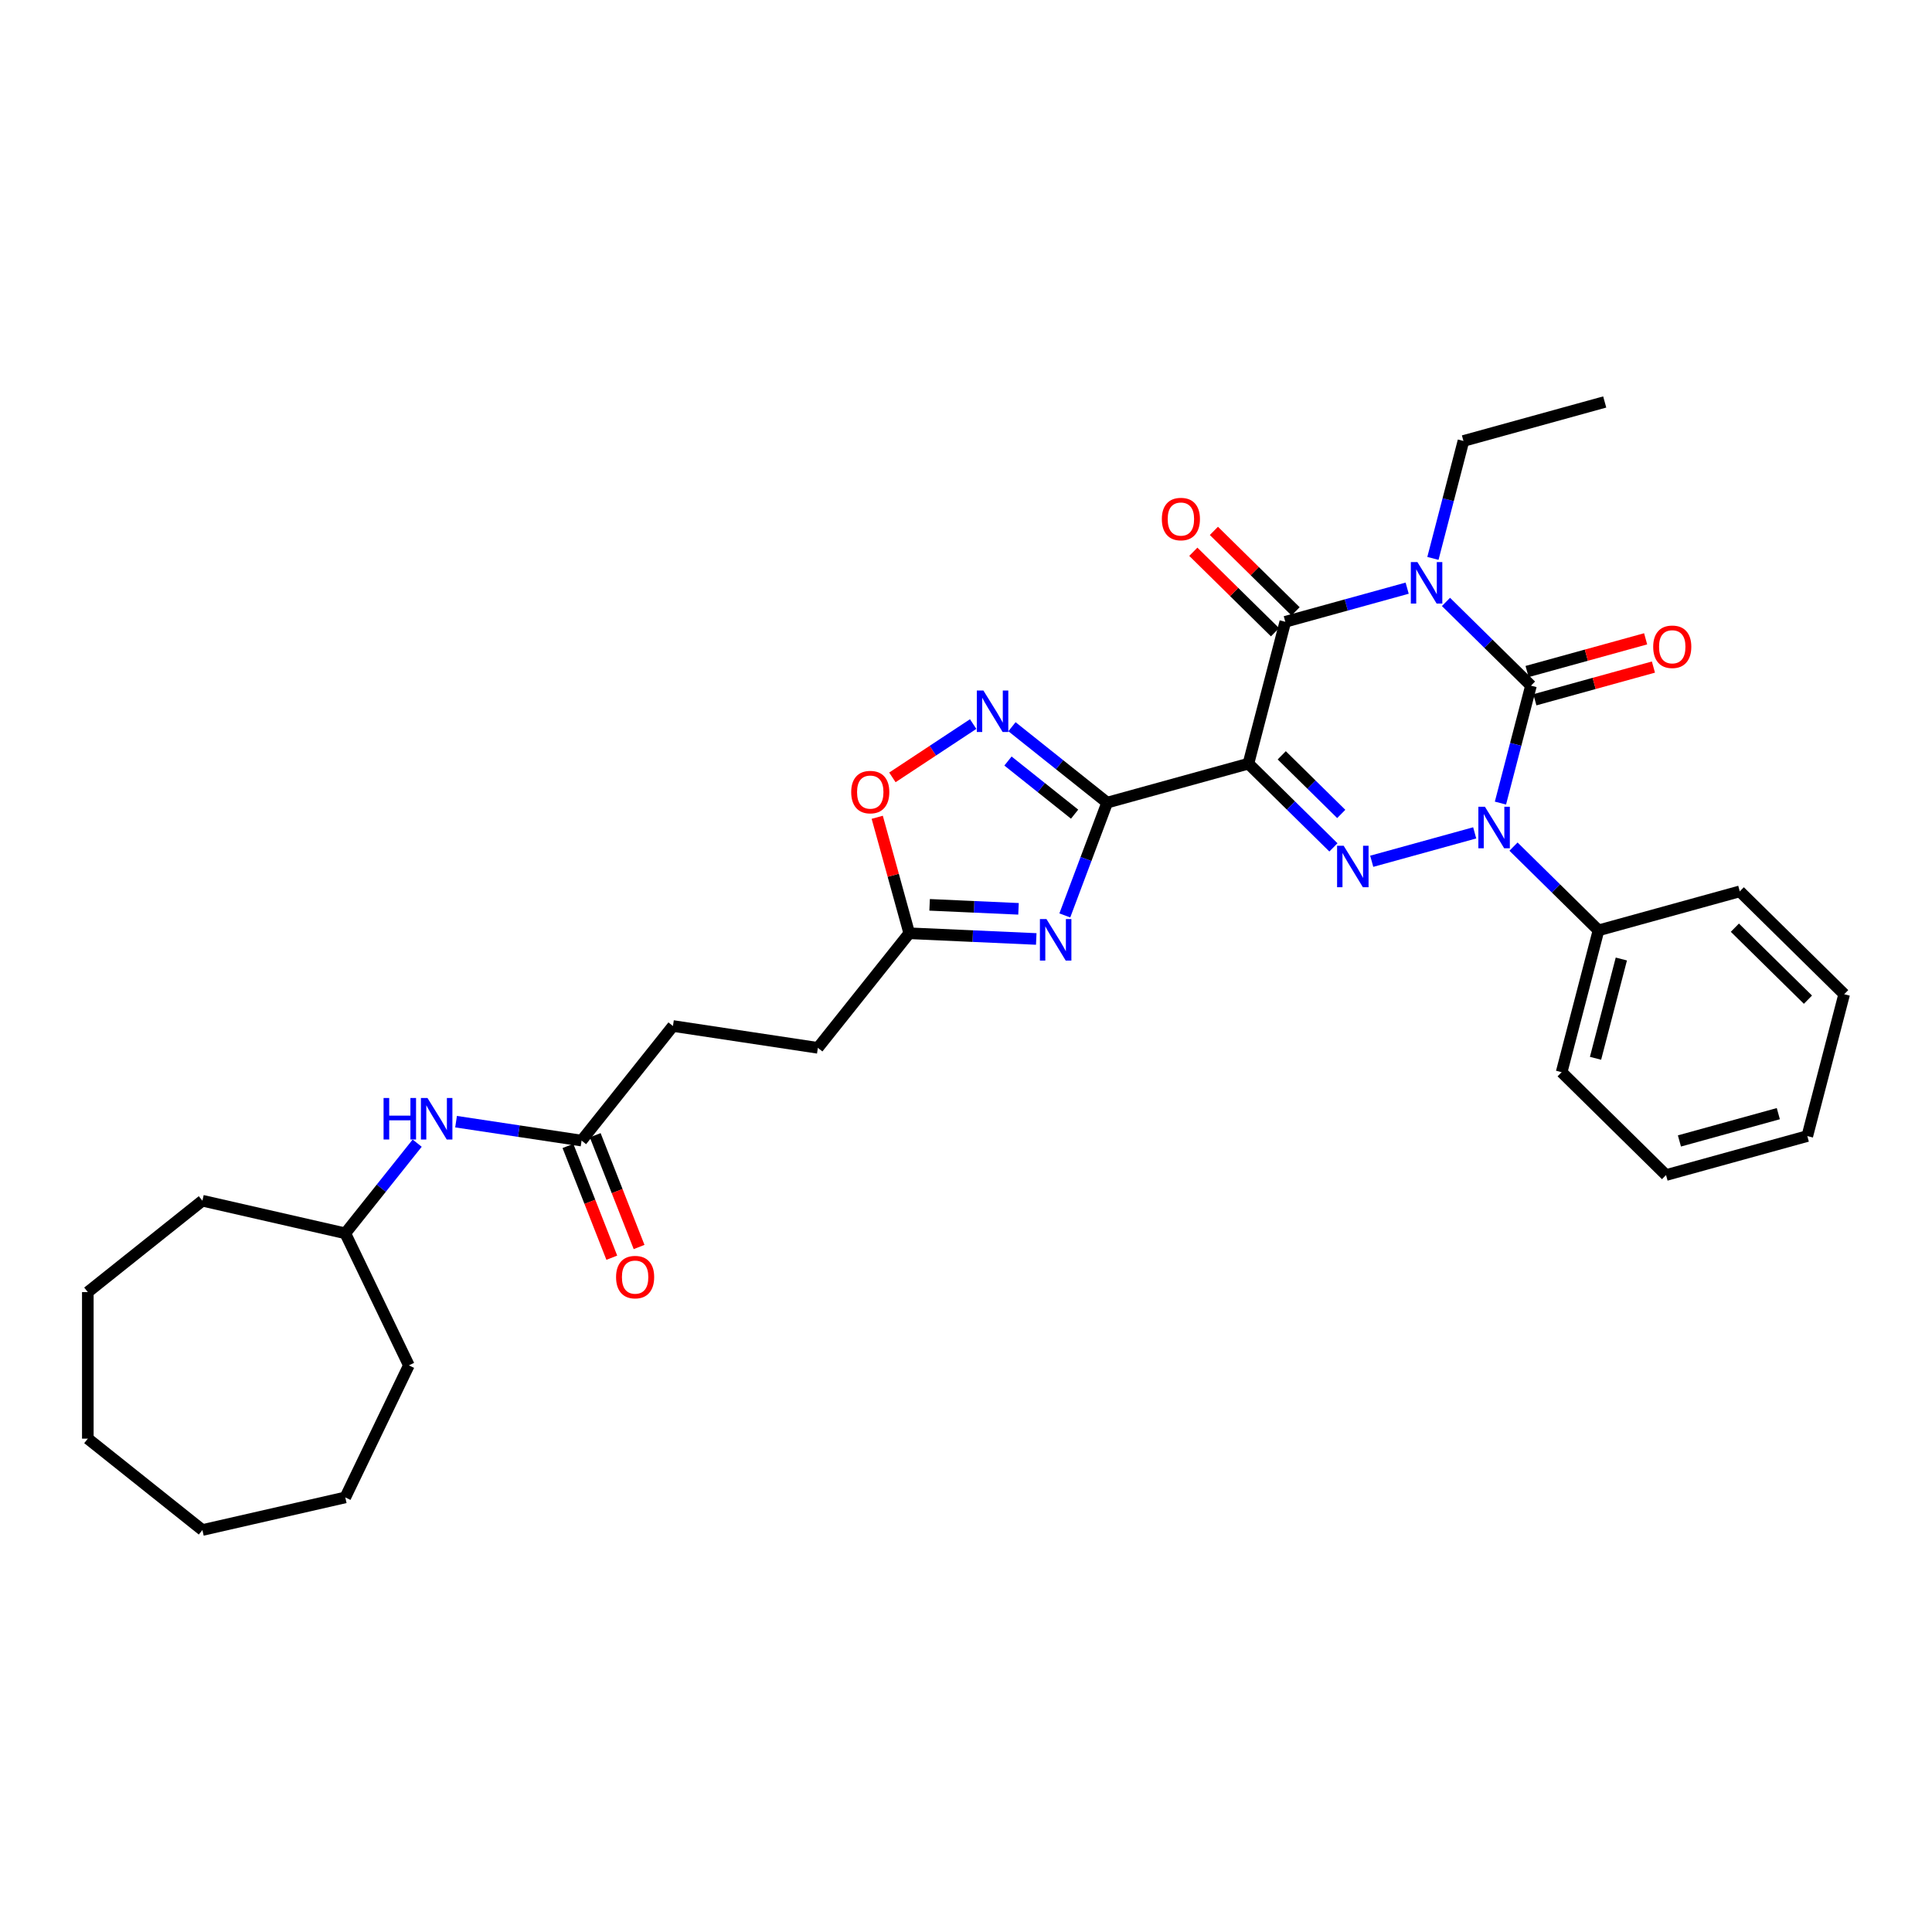 <?xml version='1.0' encoding='iso-8859-1'?>
<svg version='1.1' baseProfile='full'
              xmlns='http://www.w3.org/2000/svg'
                      xmlns:rdkit='http://www.rdkit.org/xml'
                      xmlns:xlink='http://www.w3.org/1999/xlink'
                  xml:space='preserve'
width='1000px' height='1000px' viewBox='0 0 1000 1000'>
<!-- END OF HEADER -->
<rect style='opacity:1.0;fill:#FFFFFF;stroke:none' width='1000' height='1000' x='0' y='0'> </rect>
<path class='bond-1' d='M 748.434,311.556 L 770.432,333.227' style='fill:none;fill-rule:evenodd;stroke:#0000FF;stroke-width:6px;stroke-linecap:butt;stroke-linejoin:miter;stroke-opacity:1' />
<path class='bond-1' d='M 770.432,333.227 L 792.429,354.898' style='fill:none;fill-rule:evenodd;stroke:#000000;stroke-width:6px;stroke-linecap:butt;stroke-linejoin:miter;stroke-opacity:1' />
<path class='bond-5' d='M 728.347,304.433 L 696.807,313.138' style='fill:none;fill-rule:evenodd;stroke:#0000FF;stroke-width:6px;stroke-linecap:butt;stroke-linejoin:miter;stroke-opacity:1' />
<path class='bond-5' d='M 696.807,313.138 L 665.267,321.842' style='fill:none;fill-rule:evenodd;stroke:#000000;stroke-width:6px;stroke-linecap:butt;stroke-linejoin:miter;stroke-opacity:1' />
<path class='bond-16' d='M 741.676,289.024 L 749.576,258.634' style='fill:none;fill-rule:evenodd;stroke:#0000FF;stroke-width:6px;stroke-linecap:butt;stroke-linejoin:miter;stroke-opacity:1' />
<path class='bond-16' d='M 749.576,258.634 L 757.475,228.244' style='fill:none;fill-rule:evenodd;stroke:#000000;stroke-width:6px;stroke-linecap:butt;stroke-linejoin:miter;stroke-opacity:1' />
<path class='bond-0' d='M 646.183,395.259 L 665.267,321.842' style='fill:none;fill-rule:evenodd;stroke:#000000;stroke-width:6px;stroke-linecap:butt;stroke-linejoin:miter;stroke-opacity:1' />
<path class='bond-3' d='M 646.183,395.259 L 668.18,416.93' style='fill:none;fill-rule:evenodd;stroke:#000000;stroke-width:6px;stroke-linecap:butt;stroke-linejoin:miter;stroke-opacity:1' />
<path class='bond-3' d='M 668.18,416.93 L 690.178,438.601' style='fill:none;fill-rule:evenodd;stroke:#0000FF;stroke-width:6px;stroke-linecap:butt;stroke-linejoin:miter;stroke-opacity:1' />
<path class='bond-3' d='M 663.429,390.953 L 678.828,406.122' style='fill:none;fill-rule:evenodd;stroke:#000000;stroke-width:6px;stroke-linecap:butt;stroke-linejoin:miter;stroke-opacity:1' />
<path class='bond-3' d='M 678.828,406.122 L 694.226,421.292' style='fill:none;fill-rule:evenodd;stroke:#0000FF;stroke-width:6px;stroke-linecap:butt;stroke-linejoin:miter;stroke-opacity:1' />
<path class='bond-4' d='M 646.183,395.259 L 573.059,415.44' style='fill:none;fill-rule:evenodd;stroke:#000000;stroke-width:6px;stroke-linecap:butt;stroke-linejoin:miter;stroke-opacity:1' />
<path class='bond-2' d='M 792.429,354.898 L 784.53,385.287' style='fill:none;fill-rule:evenodd;stroke:#000000;stroke-width:6px;stroke-linecap:butt;stroke-linejoin:miter;stroke-opacity:1' />
<path class='bond-2' d='M 784.53,385.287 L 776.63,415.677' style='fill:none;fill-rule:evenodd;stroke:#0000FF;stroke-width:6px;stroke-linecap:butt;stroke-linejoin:miter;stroke-opacity:1' />
<path class='bond-10' d='M 794.447,362.21 L 825.13,353.742' style='fill:none;fill-rule:evenodd;stroke:#000000;stroke-width:6px;stroke-linecap:butt;stroke-linejoin:miter;stroke-opacity:1' />
<path class='bond-10' d='M 825.13,353.742 L 855.813,345.274' style='fill:none;fill-rule:evenodd;stroke:#FF0000;stroke-width:6px;stroke-linecap:butt;stroke-linejoin:miter;stroke-opacity:1' />
<path class='bond-10' d='M 790.411,347.585 L 821.094,339.118' style='fill:none;fill-rule:evenodd;stroke:#000000;stroke-width:6px;stroke-linecap:butt;stroke-linejoin:miter;stroke-opacity:1' />
<path class='bond-10' d='M 821.094,339.118 L 851.777,330.65' style='fill:none;fill-rule:evenodd;stroke:#FF0000;stroke-width:6px;stroke-linecap:butt;stroke-linejoin:miter;stroke-opacity:1' />
<path class='bond-12' d='M 783.388,438.209 L 805.386,459.88' style='fill:none;fill-rule:evenodd;stroke:#0000FF;stroke-width:6px;stroke-linecap:butt;stroke-linejoin:miter;stroke-opacity:1' />
<path class='bond-12' d='M 805.386,459.88 L 827.383,481.551' style='fill:none;fill-rule:evenodd;stroke:#000000;stroke-width:6px;stroke-linecap:butt;stroke-linejoin:miter;stroke-opacity:1' />
<path class='bond-32' d='M 763.301,431.087 L 710.004,445.796' style='fill:none;fill-rule:evenodd;stroke:#0000FF;stroke-width:6px;stroke-linecap:butt;stroke-linejoin:miter;stroke-opacity:1' />
<path class='bond-6' d='M 573.059,415.44 L 562.104,444.631' style='fill:none;fill-rule:evenodd;stroke:#000000;stroke-width:6px;stroke-linecap:butt;stroke-linejoin:miter;stroke-opacity:1' />
<path class='bond-6' d='M 562.104,444.631 L 551.148,473.822' style='fill:none;fill-rule:evenodd;stroke:#0000FF;stroke-width:6px;stroke-linecap:butt;stroke-linejoin:miter;stroke-opacity:1' />
<path class='bond-7' d='M 573.059,415.44 L 548.427,395.797' style='fill:none;fill-rule:evenodd;stroke:#000000;stroke-width:6px;stroke-linecap:butt;stroke-linejoin:miter;stroke-opacity:1' />
<path class='bond-7' d='M 548.427,395.797 L 523.796,376.153' style='fill:none;fill-rule:evenodd;stroke:#0000FF;stroke-width:6px;stroke-linecap:butt;stroke-linejoin:miter;stroke-opacity:1' />
<path class='bond-7' d='M 556.211,421.408 L 538.968,407.658' style='fill:none;fill-rule:evenodd;stroke:#000000;stroke-width:6px;stroke-linecap:butt;stroke-linejoin:miter;stroke-opacity:1' />
<path class='bond-7' d='M 538.968,407.658 L 521.726,393.908' style='fill:none;fill-rule:evenodd;stroke:#0000FF;stroke-width:6px;stroke-linecap:butt;stroke-linejoin:miter;stroke-opacity:1' />
<path class='bond-13' d='M 670.591,316.438 L 649.451,295.612' style='fill:none;fill-rule:evenodd;stroke:#000000;stroke-width:6px;stroke-linecap:butt;stroke-linejoin:miter;stroke-opacity:1' />
<path class='bond-13' d='M 649.451,295.612 L 628.31,274.785' style='fill:none;fill-rule:evenodd;stroke:#FF0000;stroke-width:6px;stroke-linecap:butt;stroke-linejoin:miter;stroke-opacity:1' />
<path class='bond-13' d='M 659.944,327.246 L 638.803,306.42' style='fill:none;fill-rule:evenodd;stroke:#000000;stroke-width:6px;stroke-linecap:butt;stroke-linejoin:miter;stroke-opacity:1' />
<path class='bond-13' d='M 638.803,306.42 L 617.663,285.593' style='fill:none;fill-rule:evenodd;stroke:#FF0000;stroke-width:6px;stroke-linecap:butt;stroke-linejoin:miter;stroke-opacity:1' />
<path class='bond-8' d='M 536.362,486.009 L 503.493,484.533' style='fill:none;fill-rule:evenodd;stroke:#0000FF;stroke-width:6px;stroke-linecap:butt;stroke-linejoin:miter;stroke-opacity:1' />
<path class='bond-8' d='M 503.493,484.533 L 470.625,483.057' style='fill:none;fill-rule:evenodd;stroke:#000000;stroke-width:6px;stroke-linecap:butt;stroke-linejoin:miter;stroke-opacity:1' />
<path class='bond-8' d='M 527.182,470.41 L 504.174,469.377' style='fill:none;fill-rule:evenodd;stroke:#0000FF;stroke-width:6px;stroke-linecap:butt;stroke-linejoin:miter;stroke-opacity:1' />
<path class='bond-8' d='M 504.174,469.377 L 481.166,468.343' style='fill:none;fill-rule:evenodd;stroke:#000000;stroke-width:6px;stroke-linecap:butt;stroke-linejoin:miter;stroke-opacity:1' />
<path class='bond-9' d='M 503.709,374.774 L 482.805,388.572' style='fill:none;fill-rule:evenodd;stroke:#0000FF;stroke-width:6px;stroke-linecap:butt;stroke-linejoin:miter;stroke-opacity:1' />
<path class='bond-9' d='M 482.805,388.572 L 461.901,402.371' style='fill:none;fill-rule:evenodd;stroke:#FF0000;stroke-width:6px;stroke-linecap:butt;stroke-linejoin:miter;stroke-opacity:1' />
<path class='bond-17' d='M 470.625,483.057 L 423.329,542.364' style='fill:none;fill-rule:evenodd;stroke:#000000;stroke-width:6px;stroke-linecap:butt;stroke-linejoin:miter;stroke-opacity:1' />
<path class='bond-33' d='M 470.625,483.057 L 462.341,453.041' style='fill:none;fill-rule:evenodd;stroke:#000000;stroke-width:6px;stroke-linecap:butt;stroke-linejoin:miter;stroke-opacity:1' />
<path class='bond-33' d='M 462.341,453.041 L 454.057,423.026' style='fill:none;fill-rule:evenodd;stroke:#FF0000;stroke-width:6px;stroke-linecap:butt;stroke-linejoin:miter;stroke-opacity:1' />
<path class='bond-11' d='M 301.023,590.365 L 348.319,531.058' style='fill:none;fill-rule:evenodd;stroke:#000000;stroke-width:6px;stroke-linecap:butt;stroke-linejoin:miter;stroke-opacity:1' />
<path class='bond-14' d='M 301.023,590.365 L 268.54,585.469' style='fill:none;fill-rule:evenodd;stroke:#000000;stroke-width:6px;stroke-linecap:butt;stroke-linejoin:miter;stroke-opacity:1' />
<path class='bond-14' d='M 268.54,585.469 L 236.057,580.573' style='fill:none;fill-rule:evenodd;stroke:#0000FF;stroke-width:6px;stroke-linecap:butt;stroke-linejoin:miter;stroke-opacity:1' />
<path class='bond-15' d='M 293.961,593.137 L 305.314,622.064' style='fill:none;fill-rule:evenodd;stroke:#000000;stroke-width:6px;stroke-linecap:butt;stroke-linejoin:miter;stroke-opacity:1' />
<path class='bond-15' d='M 305.314,622.064 L 316.668,650.991' style='fill:none;fill-rule:evenodd;stroke:#FF0000;stroke-width:6px;stroke-linecap:butt;stroke-linejoin:miter;stroke-opacity:1' />
<path class='bond-15' d='M 308.084,587.594 L 319.437,616.521' style='fill:none;fill-rule:evenodd;stroke:#000000;stroke-width:6px;stroke-linecap:butt;stroke-linejoin:miter;stroke-opacity:1' />
<path class='bond-15' d='M 319.437,616.521 L 330.79,645.448' style='fill:none;fill-rule:evenodd;stroke:#FF0000;stroke-width:6px;stroke-linecap:butt;stroke-linejoin:miter;stroke-opacity:1' />
<path class='bond-20' d='M 827.383,481.551 L 808.299,554.968' style='fill:none;fill-rule:evenodd;stroke:#000000;stroke-width:6px;stroke-linecap:butt;stroke-linejoin:miter;stroke-opacity:1' />
<path class='bond-20' d='M 839.204,496.381 L 825.845,547.772' style='fill:none;fill-rule:evenodd;stroke:#000000;stroke-width:6px;stroke-linecap:butt;stroke-linejoin:miter;stroke-opacity:1' />
<path class='bond-21' d='M 827.383,481.551 L 900.507,461.37' style='fill:none;fill-rule:evenodd;stroke:#000000;stroke-width:6px;stroke-linecap:butt;stroke-linejoin:miter;stroke-opacity:1' />
<path class='bond-19' d='M 215.935,591.697 L 197.326,615.032' style='fill:none;fill-rule:evenodd;stroke:#0000FF;stroke-width:6px;stroke-linecap:butt;stroke-linejoin:miter;stroke-opacity:1' />
<path class='bond-19' d='M 197.326,615.032 L 178.717,638.367' style='fill:none;fill-rule:evenodd;stroke:#000000;stroke-width:6px;stroke-linecap:butt;stroke-linejoin:miter;stroke-opacity:1' />
<path class='bond-22' d='M 757.475,228.244 L 830.599,208.064' style='fill:none;fill-rule:evenodd;stroke:#000000;stroke-width:6px;stroke-linecap:butt;stroke-linejoin:miter;stroke-opacity:1' />
<path class='bond-18' d='M 423.329,542.364 L 348.319,531.058' style='fill:none;fill-rule:evenodd;stroke:#000000;stroke-width:6px;stroke-linecap:butt;stroke-linejoin:miter;stroke-opacity:1' />
<path class='bond-23' d='M 178.717,638.367 L 211.63,706.712' style='fill:none;fill-rule:evenodd;stroke:#000000;stroke-width:6px;stroke-linecap:butt;stroke-linejoin:miter;stroke-opacity:1' />
<path class='bond-24' d='M 178.717,638.367 L 104.762,621.487' style='fill:none;fill-rule:evenodd;stroke:#000000;stroke-width:6px;stroke-linecap:butt;stroke-linejoin:miter;stroke-opacity:1' />
<path class='bond-25' d='M 808.299,554.968 L 862.338,608.204' style='fill:none;fill-rule:evenodd;stroke:#000000;stroke-width:6px;stroke-linecap:butt;stroke-linejoin:miter;stroke-opacity:1' />
<path class='bond-26' d='M 900.507,461.37 L 954.545,514.607' style='fill:none;fill-rule:evenodd;stroke:#000000;stroke-width:6px;stroke-linecap:butt;stroke-linejoin:miter;stroke-opacity:1' />
<path class='bond-26' d='M 897.965,480.163 L 935.792,517.429' style='fill:none;fill-rule:evenodd;stroke:#000000;stroke-width:6px;stroke-linecap:butt;stroke-linejoin:miter;stroke-opacity:1' />
<path class='bond-27' d='M 211.63,706.712 L 178.717,775.057' style='fill:none;fill-rule:evenodd;stroke:#000000;stroke-width:6px;stroke-linecap:butt;stroke-linejoin:miter;stroke-opacity:1' />
<path class='bond-28' d='M 104.762,621.487 L 45.455,668.783' style='fill:none;fill-rule:evenodd;stroke:#000000;stroke-width:6px;stroke-linecap:butt;stroke-linejoin:miter;stroke-opacity:1' />
<path class='bond-34' d='M 862.338,608.204 L 935.461,588.024' style='fill:none;fill-rule:evenodd;stroke:#000000;stroke-width:6px;stroke-linecap:butt;stroke-linejoin:miter;stroke-opacity:1' />
<path class='bond-34' d='M 869.27,590.553 L 920.456,576.426' style='fill:none;fill-rule:evenodd;stroke:#000000;stroke-width:6px;stroke-linecap:butt;stroke-linejoin:miter;stroke-opacity:1' />
<path class='bond-29' d='M 954.545,514.607 L 935.461,588.024' style='fill:none;fill-rule:evenodd;stroke:#000000;stroke-width:6px;stroke-linecap:butt;stroke-linejoin:miter;stroke-opacity:1' />
<path class='bond-30' d='M 178.717,775.057 L 104.762,791.936' style='fill:none;fill-rule:evenodd;stroke:#000000;stroke-width:6px;stroke-linecap:butt;stroke-linejoin:miter;stroke-opacity:1' />
<path class='bond-31' d='M 45.455,668.783 L 45.455,744.64' style='fill:none;fill-rule:evenodd;stroke:#000000;stroke-width:6px;stroke-linecap:butt;stroke-linejoin:miter;stroke-opacity:1' />
<path class='bond-35' d='M 104.762,791.936 L 45.455,744.64' style='fill:none;fill-rule:evenodd;stroke:#000000;stroke-width:6px;stroke-linecap:butt;stroke-linejoin:miter;stroke-opacity:1' />
<path  class='atom-0' d='M 733.642 290.92
L 740.682 302.299
Q 741.379 303.421, 742.502 305.454
Q 743.625 307.487, 743.685 307.609
L 743.685 290.92
L 746.538 290.92
L 746.538 312.403
L 743.594 312.403
L 736.039 299.962
Q 735.159 298.506, 734.219 296.837
Q 733.308 295.168, 733.035 294.652
L 733.035 312.403
L 730.244 312.403
L 730.244 290.92
L 733.642 290.92
' fill='#0000FF'/>
<path  class='atom-3' d='M 768.596 417.573
L 775.636 428.952
Q 776.334 430.075, 777.456 432.108
Q 778.579 434.141, 778.64 434.262
L 778.64 417.573
L 781.492 417.573
L 781.492 439.056
L 778.549 439.056
L 770.993 426.616
Q 770.113 425.159, 769.173 423.49
Q 768.262 421.821, 767.989 421.306
L 767.989 439.056
L 765.198 439.056
L 765.198 417.573
L 768.596 417.573
' fill='#0000FF'/>
<path  class='atom-4' d='M 695.473 437.754
L 702.512 449.133
Q 703.21 450.255, 704.333 452.288
Q 705.456 454.321, 705.516 454.443
L 705.516 437.754
L 708.368 437.754
L 708.368 459.237
L 705.425 459.237
L 697.87 446.796
Q 696.99 445.34, 696.049 443.671
Q 695.139 442.002, 694.866 441.486
L 694.866 459.237
L 692.074 459.237
L 692.074 437.754
L 695.473 437.754
' fill='#0000FF'/>
<path  class='atom-7' d='M 541.657 475.719
L 548.696 487.097
Q 549.394 488.22, 550.517 490.253
Q 551.639 492.286, 551.7 492.407
L 551.7 475.719
L 554.552 475.719
L 554.552 497.201
L 551.609 497.201
L 544.054 484.761
Q 543.174 483.304, 542.233 481.635
Q 541.323 479.967, 541.05 479.451
L 541.05 497.201
L 538.258 497.201
L 538.258 475.719
L 541.657 475.719
' fill='#0000FF'/>
<path  class='atom-8' d='M 509.003 357.403
L 516.043 368.781
Q 516.741 369.904, 517.864 371.937
Q 518.986 373.97, 519.047 374.091
L 519.047 357.403
L 521.899 357.403
L 521.899 378.885
L 518.956 378.885
L 511.4 366.445
Q 510.521 364.988, 509.58 363.319
Q 508.67 361.651, 508.397 361.135
L 508.397 378.885
L 505.605 378.885
L 505.605 357.403
L 509.003 357.403
' fill='#0000FF'/>
<path  class='atom-10' d='M 440.582 409.994
Q 440.582 404.836, 443.131 401.953
Q 445.68 399.071, 450.444 399.071
Q 455.208 399.071, 457.756 401.953
Q 460.305 404.836, 460.305 409.994
Q 460.305 415.213, 457.726 418.187
Q 455.147 421.13, 450.444 421.13
Q 445.71 421.13, 443.131 418.187
Q 440.582 415.243, 440.582 409.994
M 450.444 418.702
Q 453.721 418.702, 455.481 416.518
Q 457.271 414.303, 457.271 409.994
Q 457.271 405.776, 455.481 403.652
Q 453.721 401.498, 450.444 401.498
Q 447.167 401.498, 445.377 403.622
Q 443.617 405.746, 443.617 409.994
Q 443.617 414.333, 445.377 416.518
Q 447.167 418.702, 450.444 418.702
' fill='#FF0000'/>
<path  class='atom-11' d='M 855.691 334.778
Q 855.691 329.619, 858.24 326.737
Q 860.789 323.854, 865.553 323.854
Q 870.316 323.854, 872.865 326.737
Q 875.414 329.619, 875.414 334.778
Q 875.414 339.997, 872.835 342.97
Q 870.256 345.913, 865.553 345.913
Q 860.819 345.913, 858.24 342.97
Q 855.691 340.027, 855.691 334.778
M 865.553 343.486
Q 868.83 343.486, 870.59 341.301
Q 872.38 339.086, 872.38 334.778
Q 872.38 330.56, 870.59 328.436
Q 868.83 326.282, 865.553 326.282
Q 862.276 326.282, 860.485 328.406
Q 858.726 330.53, 858.726 334.778
Q 858.726 339.117, 860.485 341.301
Q 862.276 343.486, 865.553 343.486
' fill='#FF0000'/>
<path  class='atom-14' d='M 601.367 268.667
Q 601.367 263.508, 603.916 260.626
Q 606.465 257.743, 611.229 257.743
Q 615.992 257.743, 618.541 260.626
Q 621.09 263.508, 621.09 268.667
Q 621.09 273.886, 618.511 276.859
Q 615.932 279.802, 611.229 279.802
Q 606.495 279.802, 603.916 276.859
Q 601.367 273.916, 601.367 268.667
M 611.229 277.375
Q 614.506 277.375, 616.266 275.19
Q 618.056 272.975, 618.056 268.667
Q 618.056 264.449, 616.266 262.325
Q 614.506 260.171, 611.229 260.171
Q 607.952 260.171, 606.161 262.295
Q 604.402 264.419, 604.402 268.667
Q 604.402 273.006, 606.161 275.19
Q 607.952 277.375, 611.229 277.375
' fill='#FF0000'/>
<path  class='atom-15' d='M 198.538 568.318
L 201.451 568.318
L 201.451 577.451
L 212.435 577.451
L 212.435 568.318
L 215.348 568.318
L 215.348 589.801
L 212.435 589.801
L 212.435 579.879
L 201.451 579.879
L 201.451 589.801
L 198.538 589.801
L 198.538 568.318
' fill='#0000FF'/>
<path  class='atom-15' d='M 221.264 568.318
L 228.304 579.697
Q 229.002 580.819, 230.125 582.852
Q 231.247 584.885, 231.308 585.007
L 231.308 568.318
L 234.16 568.318
L 234.16 589.801
L 231.217 589.801
L 223.661 577.36
Q 222.782 575.904, 221.841 574.235
Q 220.931 572.566, 220.658 572.05
L 220.658 589.801
L 217.866 589.801
L 217.866 568.318
L 221.264 568.318
' fill='#0000FF'/>
<path  class='atom-16' d='M 318.875 661.039
Q 318.875 655.881, 321.424 652.999
Q 323.973 650.116, 328.736 650.116
Q 333.5 650.116, 336.049 652.999
Q 338.598 655.881, 338.598 661.039
Q 338.598 666.258, 336.019 669.232
Q 333.44 672.175, 328.736 672.175
Q 324.003 672.175, 321.424 669.232
Q 318.875 666.289, 318.875 661.039
M 328.736 669.748
Q 332.013 669.748, 333.773 667.563
Q 335.564 665.348, 335.564 661.039
Q 335.564 656.822, 333.773 654.698
Q 332.013 652.543, 328.736 652.543
Q 325.459 652.543, 323.669 654.667
Q 321.909 656.791, 321.909 661.039
Q 321.909 665.378, 323.669 667.563
Q 325.459 669.748, 328.736 669.748
' fill='#FF0000'/>
</svg>
